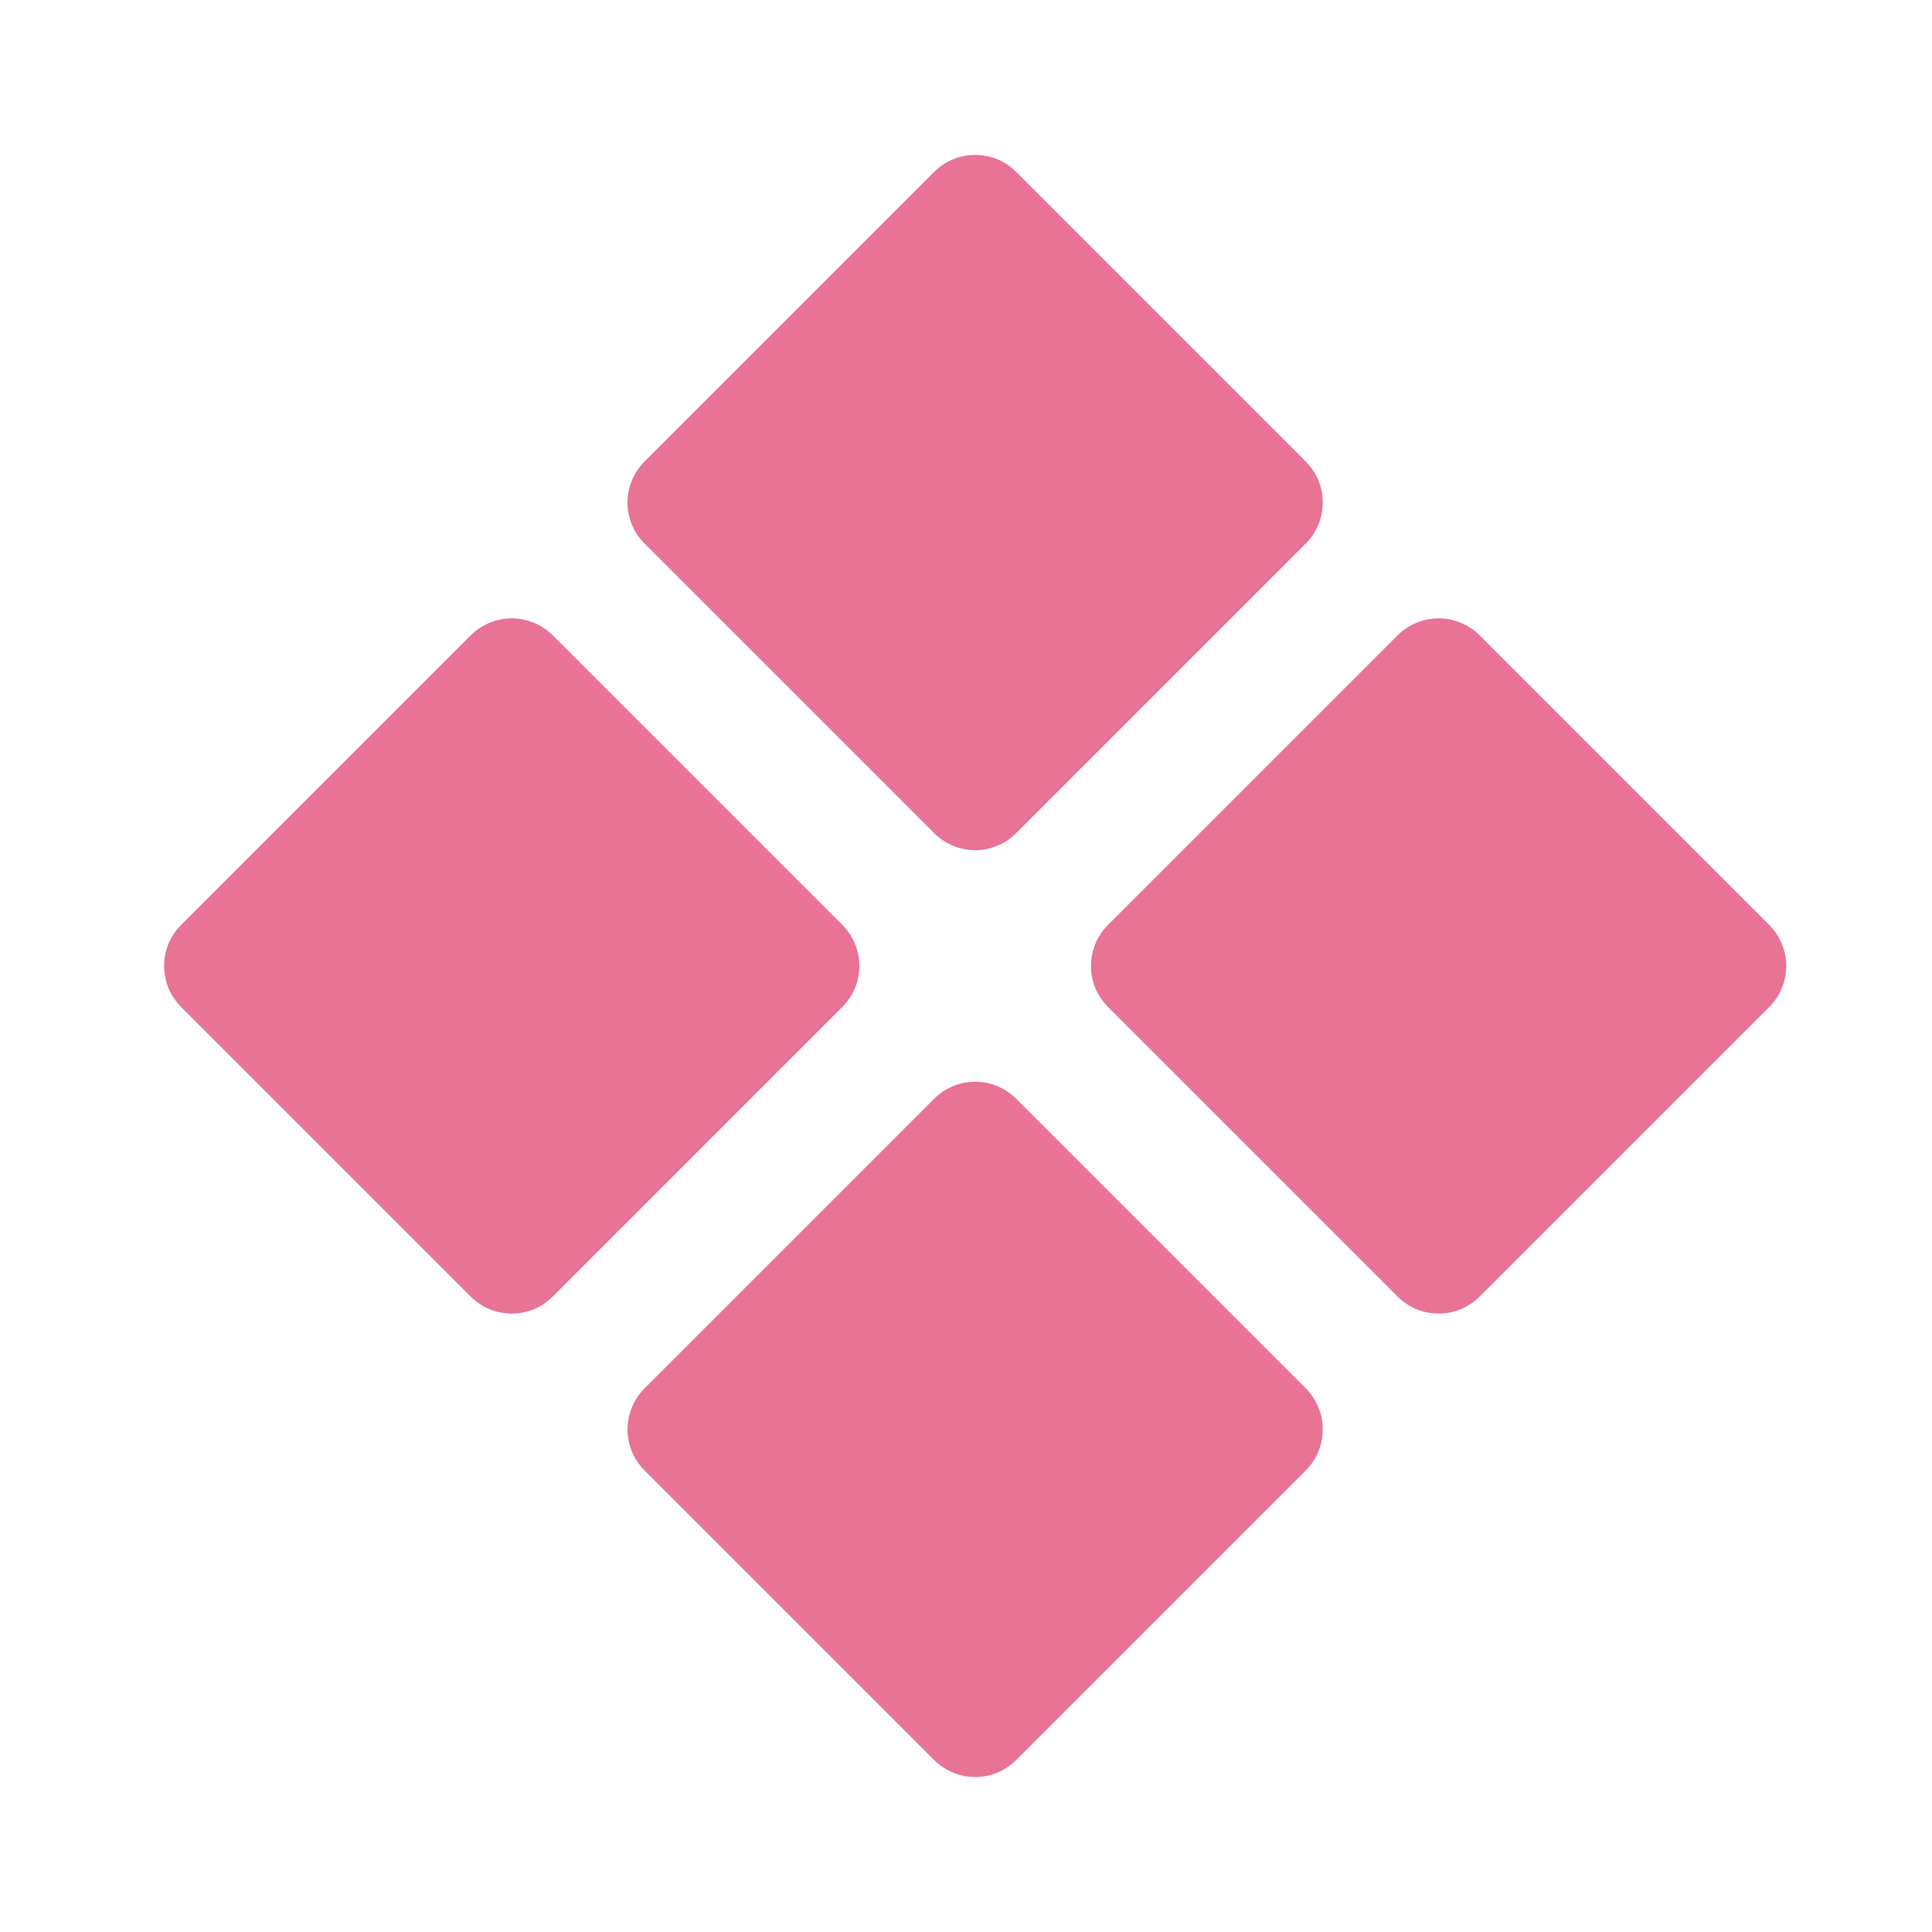 <svg width="20" height="20" viewBox="0 0 20 20" fill="none" xmlns="http://www.w3.org/2000/svg">
<path d="M6.672 5.626C6.616 5.571 6.572 5.505 6.542 5.432C6.512 5.359 6.496 5.281 6.496 5.202C6.496 5.123 6.512 5.045 6.542 4.972C6.572 4.9 6.616 4.834 6.672 4.778L9.671 1.779C9.726 1.724 9.792 1.679 9.865 1.649C9.938 1.619 10.016 1.604 10.095 1.604C10.174 1.604 10.252 1.619 10.325 1.649C10.397 1.679 10.463 1.724 10.519 1.779L13.518 4.778C13.573 4.834 13.617 4.9 13.648 4.972C13.678 5.045 13.693 5.123 13.693 5.202C13.693 5.281 13.678 5.359 13.648 5.432C13.617 5.505 13.573 5.571 13.518 5.626L10.519 8.625C10.463 8.681 10.397 8.725 10.325 8.755C10.252 8.785 10.174 8.801 10.095 8.801C10.016 8.801 9.938 8.785 9.865 8.755C9.792 8.725 9.726 8.681 9.671 8.625L6.672 5.626ZM10.519 11.374C10.463 11.319 10.397 11.274 10.325 11.244C10.252 11.214 10.174 11.198 10.095 11.198C10.016 11.198 9.938 11.214 9.865 11.244C9.792 11.274 9.726 11.319 9.671 11.374L6.672 14.373C6.616 14.428 6.572 14.495 6.542 14.568C6.512 14.64 6.496 14.718 6.496 14.797C6.496 14.876 6.512 14.954 6.542 15.027C6.572 15.1 6.616 15.166 6.672 15.221L9.671 18.22C9.726 18.276 9.792 18.32 9.865 18.35C9.938 18.38 10.016 18.396 10.095 18.396C10.174 18.396 10.252 18.38 10.325 18.35C10.397 18.32 10.463 18.276 10.519 18.22L13.518 15.221C13.573 15.166 13.617 15.1 13.648 15.027C13.678 14.954 13.693 14.876 13.693 14.797C13.693 14.718 13.678 14.64 13.648 14.568C13.617 14.495 13.573 14.428 13.518 14.373L10.519 11.374ZM18.315 9.575L15.317 6.577C15.261 6.521 15.195 6.477 15.122 6.447C15.049 6.417 14.971 6.401 14.892 6.401C14.813 6.401 14.736 6.417 14.663 6.447C14.59 6.477 14.524 6.521 14.468 6.577L11.47 9.575C11.414 9.631 11.37 9.697 11.339 9.77C11.309 9.843 11.294 9.921 11.294 10C11.294 10.078 11.309 10.156 11.339 10.229C11.37 10.302 11.414 10.368 11.47 10.424L14.468 13.422C14.524 13.478 14.59 13.522 14.663 13.553C14.736 13.583 14.813 13.598 14.892 13.598C14.971 13.598 15.049 13.583 15.122 13.553C15.195 13.522 15.261 13.478 15.317 13.422L18.315 10.424C18.371 10.368 18.415 10.302 18.445 10.229C18.475 10.156 18.491 10.078 18.491 10C18.491 9.921 18.475 9.843 18.445 9.77C18.415 9.697 18.371 9.631 18.315 9.575ZM8.72 9.575L5.722 6.577C5.666 6.521 5.6 6.477 5.527 6.447C5.454 6.417 5.376 6.401 5.297 6.401C5.219 6.401 5.14 6.417 5.068 6.447C4.995 6.477 4.929 6.521 4.873 6.577L1.875 9.575C1.819 9.631 1.775 9.697 1.744 9.77C1.714 9.843 1.699 9.921 1.699 10C1.699 10.078 1.714 10.156 1.744 10.229C1.775 10.302 1.819 10.368 1.875 10.424L4.873 13.422C4.929 13.478 4.995 13.522 5.068 13.553C5.14 13.583 5.219 13.598 5.297 13.598C5.376 13.598 5.454 13.583 5.527 13.553C5.6 13.522 5.666 13.478 5.722 13.422L8.72 10.424C8.776 10.368 8.82 10.302 8.85 10.229C8.88 10.156 8.896 10.078 8.896 10C8.896 9.921 8.88 9.843 8.85 9.77C8.82 9.697 8.776 9.631 8.72 9.575Z" fill="#E97395"/>
</svg>
